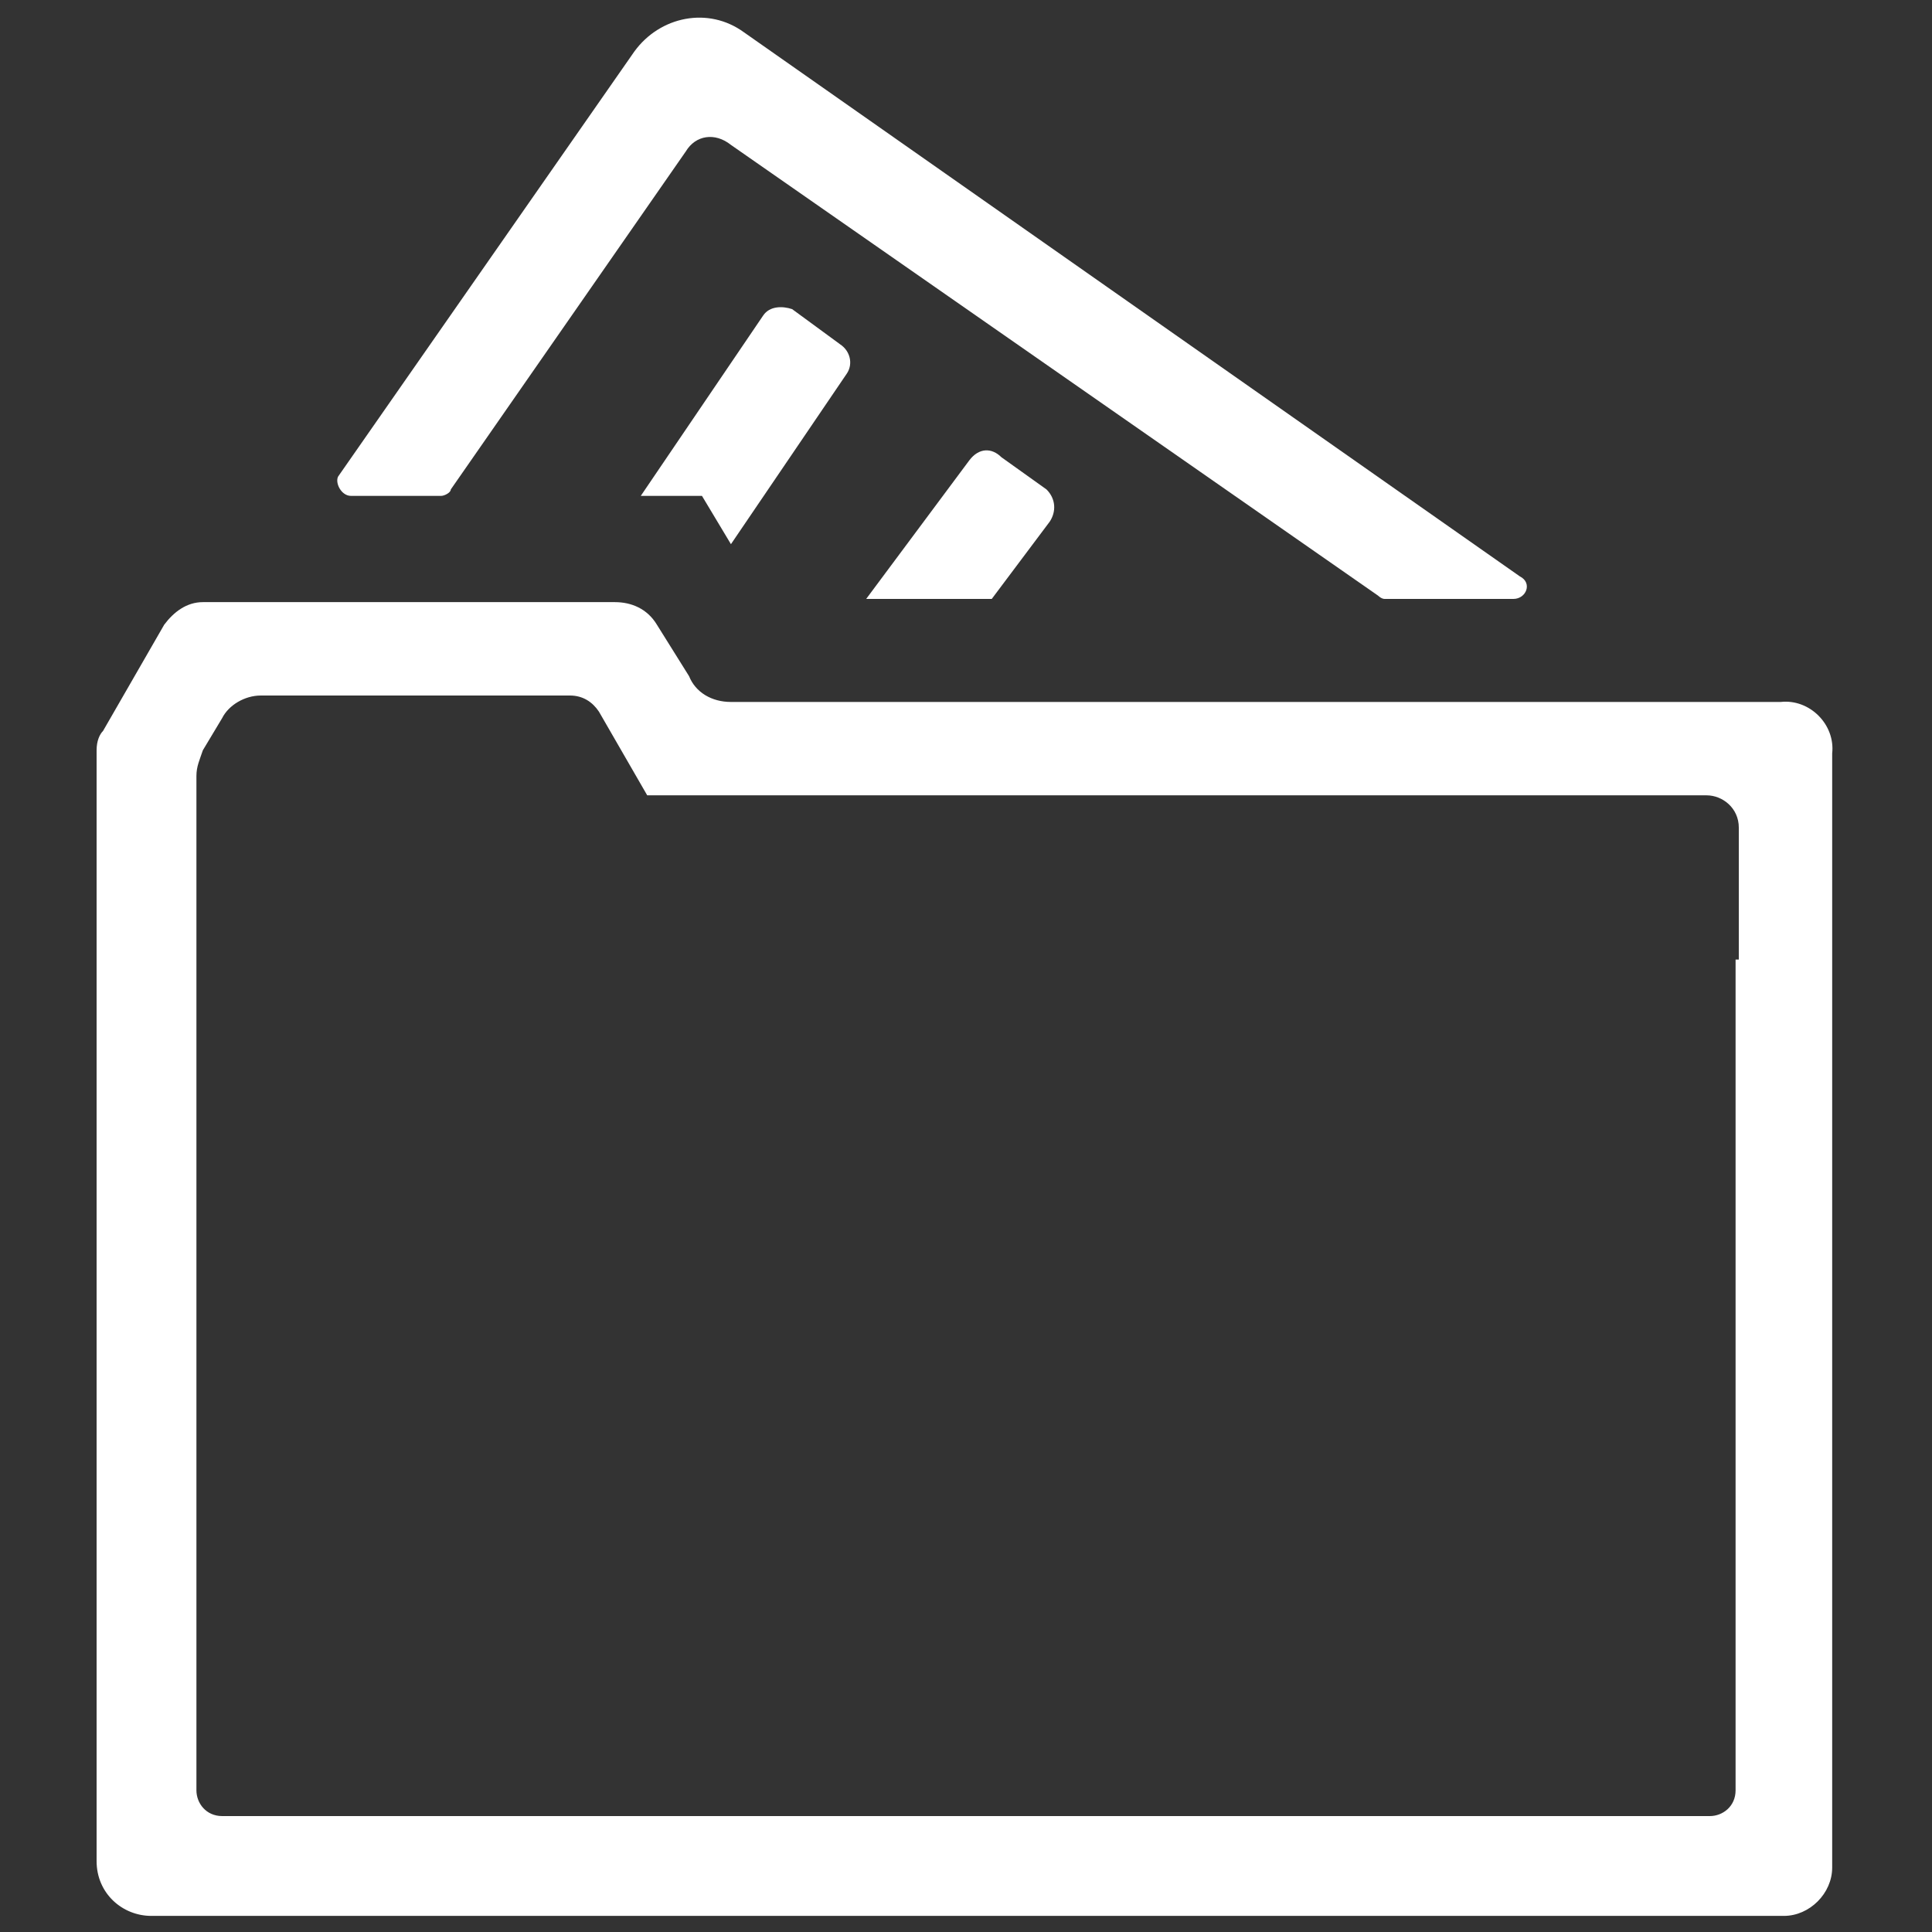 <svg height="40" width="40" enable-background="new 0 0 60 60" viewBox="0 0 60 60" xmlns="http://www.w3.org/2000/svg"><rect x="0" y="0" width="60" height="60" fill="#333333" stroke="none"/><g fill="#fff"><path d="m10.9 15.4h2.8c.1 0 .3-.1.3-.2l7.3-10.5c.3-.5.9-.6 1.4-.2l20.1 14s.1.1.2.1h4c.4 0 .6-.5.2-.7l-24.1-16.9c-1.1-.8-2.6-.5-3.4.6l-9.2 13.2c-.1.2.1.6.4.6z"/><path d="m23.7 9.8-3.8 5.6h1.9l.9 1.5 3.6-5.3c.2-.3.1-.7-.2-.9l-1.5-1.1c-.3-.1-.7-.1-.9.2z"/><path d="m30.1 14.3-3.2 4.3h3.9l1.8-2.4c.2-.3.2-.7-.1-1l-1.4-1c-.3-.3-.7-.3-1 .1z"/><path d="m55.3 21.8h-32.6c-.6 0-1.1-.3-1.3-.8l-1-1.6c-.3-.5-.8-.7-1.3-.7h-12.8c-.5 0-.9.3-1.2.7l-1.9 3.3c-.1.1-.2.3-.2.6v34.5c0 1 .8 1.7 1.7 1.7h50.7c.8 0 1.5-.7 1.5-1.5v-34.6c.1-.9-.7-1.7-1.6-1.6zm-1.4 8v25.8c0 .5-.4.8-.8.8h-46.2c-.5 0-.8-.4-.8-.8v-31.5c0-.3.1-.5.2-.8l.6-1c.2-.4.7-.7 1.2-.7h9.6c.4 0 .7.2.9.5l1.5 2.6h32.9c.5 0 1 .4 1 1v4.1z"/></g></svg>